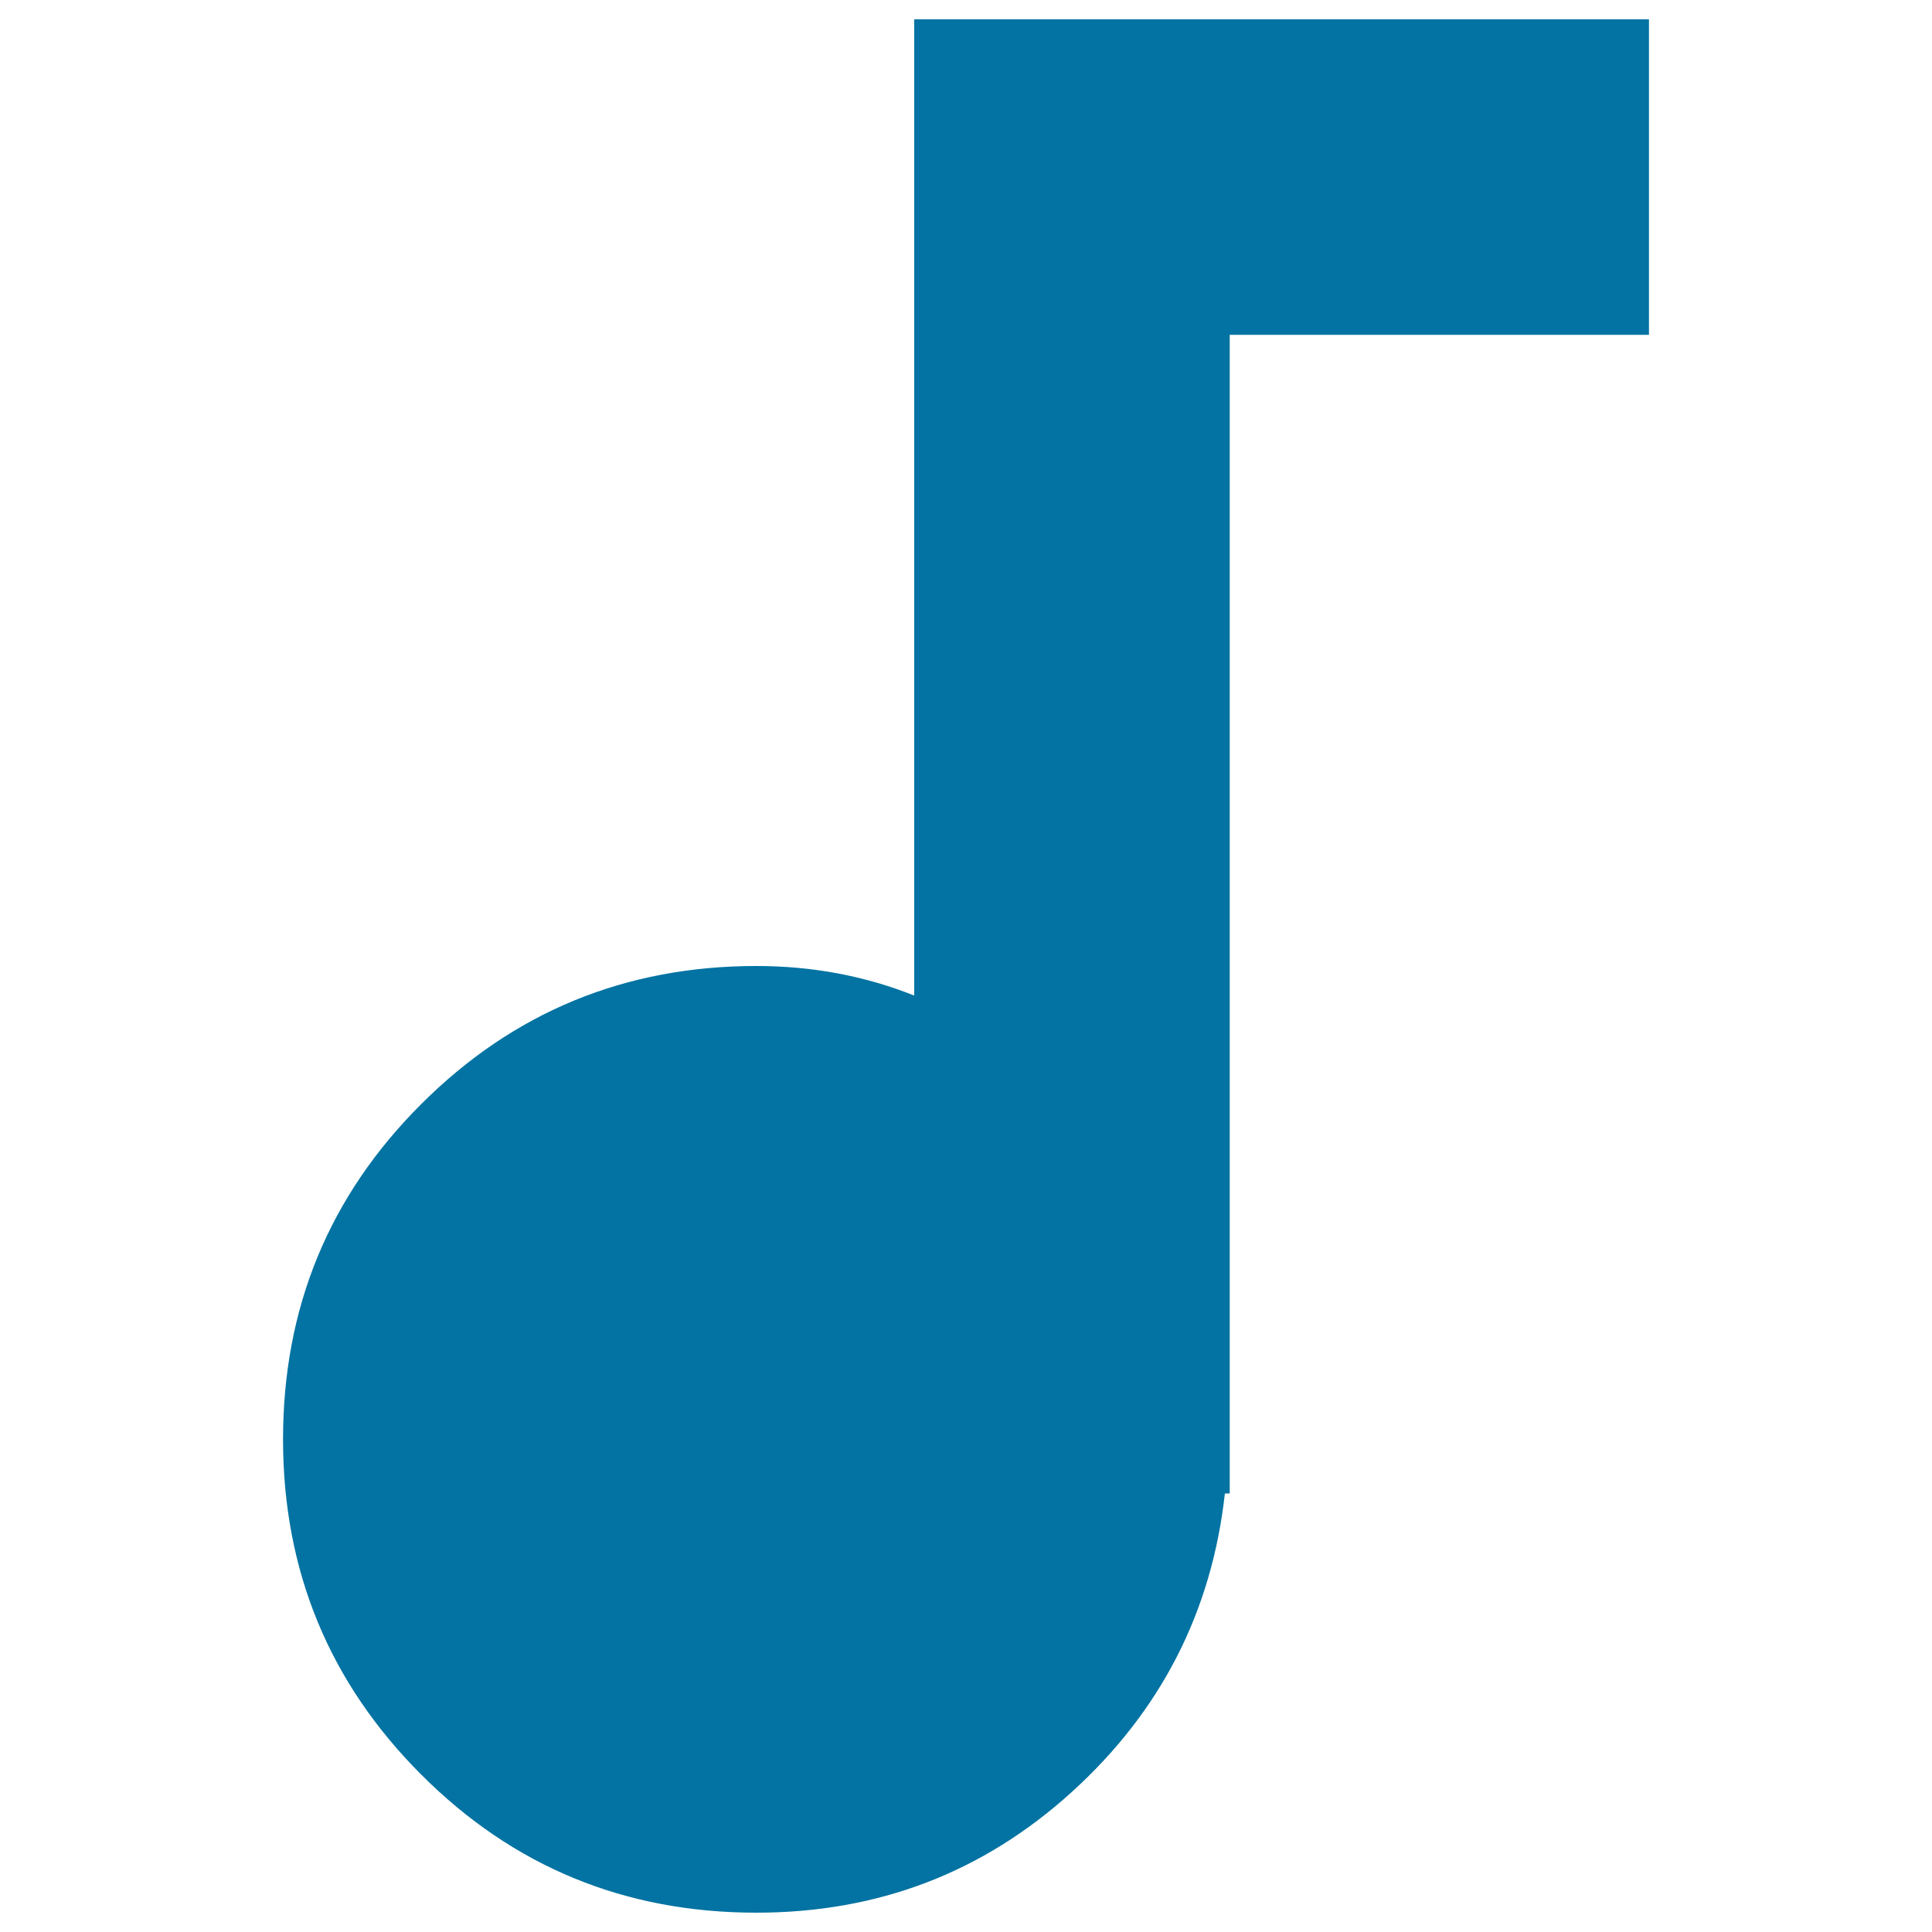 <svg xmlns="http://www.w3.org/2000/svg" viewBox="0 0 1000 1000" style="fill:#0273a2">
<title>Audiotrack SVG icon</title>
<g><path d="M473.2,10h380.3v163.3H636.5v599.7H634c-6.8,61.3-33.2,112.7-79.1,154.4C508.9,969.2,454.5,990,391.5,990c-68.1,0-125.9-23.8-173.5-71.5c-47.6-47.6-71.5-105.5-71.5-173.5c0-68.1,23.8-125.9,71.5-173.5c47.6-47.6,105.5-71.5,173.5-71.5c28.9,0,56.1,5.1,81.7,15.3V10z"/></g>
</svg>